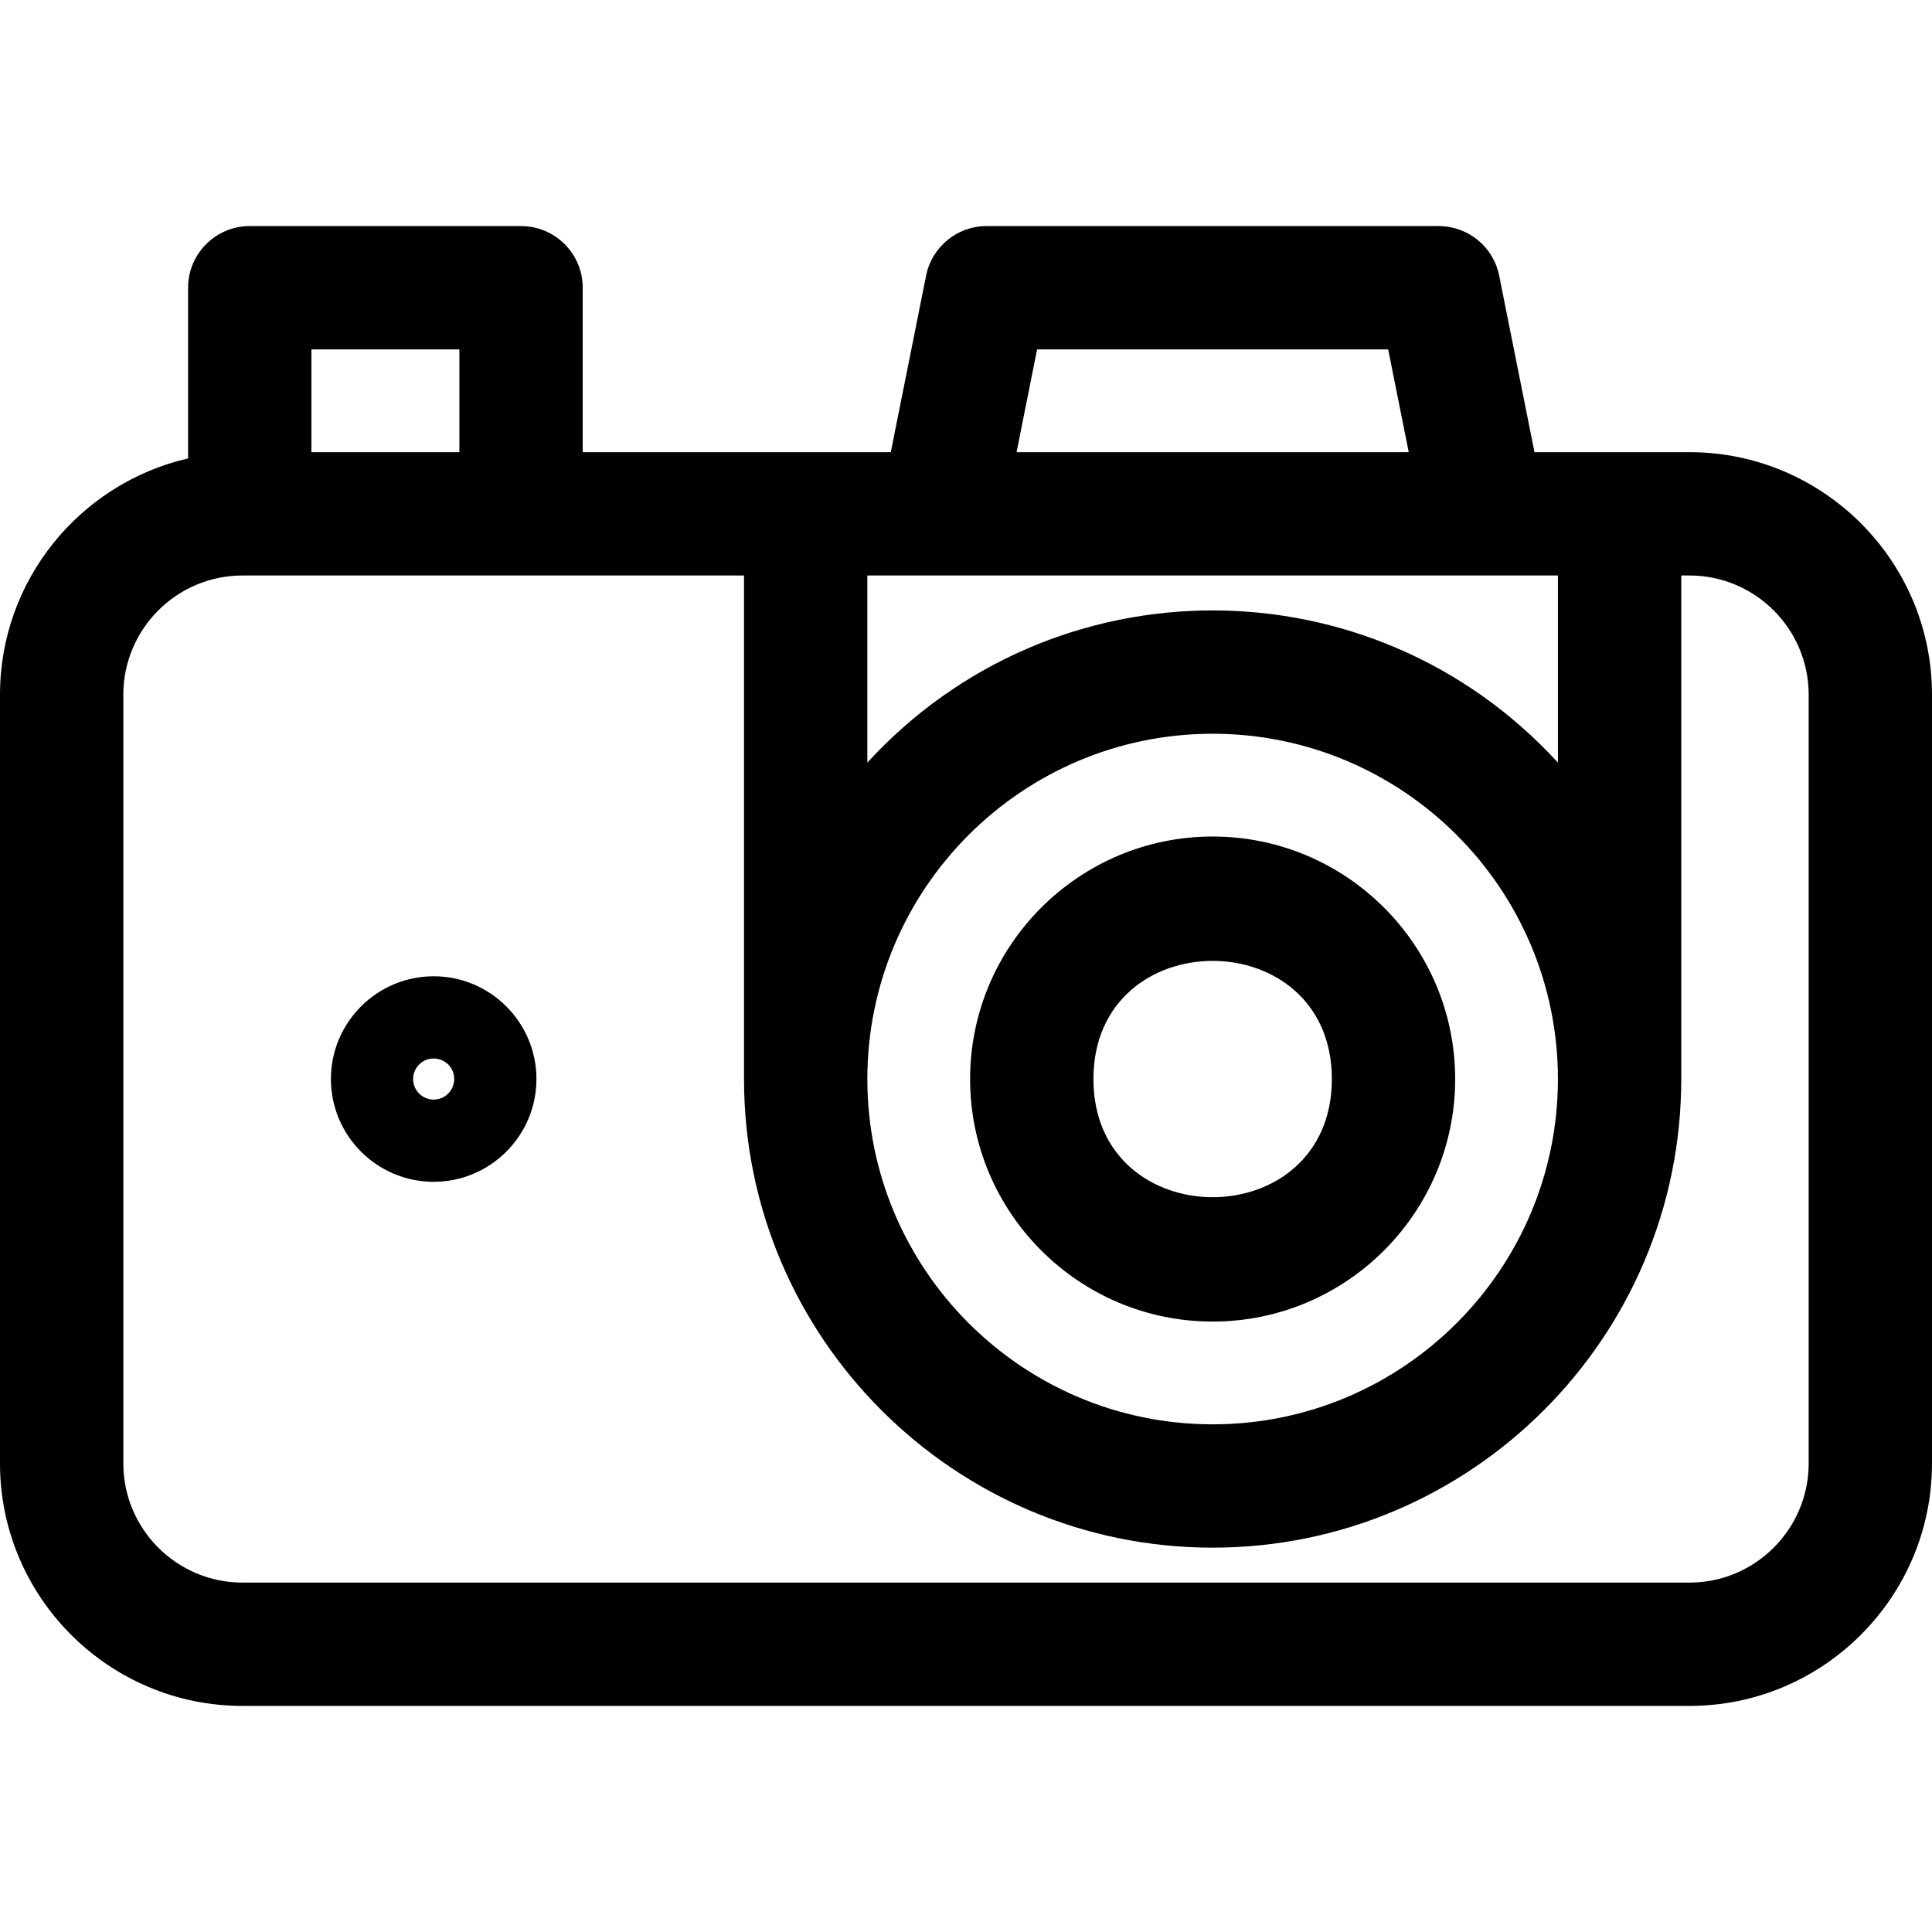 <?xml version="1.0" encoding="iso-8859-1"?>
<!-- Generator: Adobe Illustrator 19.0.0, SVG Export Plug-In . SVG Version: 6.00 Build 0)  -->
<svg version="1.1" id="Layer_1" xmlns="http://www.w3.org/2000/svg" xmlns:xlink="http://www.w3.org/1999/xlink" x="0px" y="0px"
	 viewBox="0 0 512 512" style="enable-background:new 0 0 512 512;" xml:space="preserve">
<g>
	<g>
		<g>
			<path d="M447.728,119.83h-41.072L397.3,73.051c-1.527-7.639-8.234-13.137-16.023-13.137h-119.83
				c-7.789,0-14.496,5.498-16.022,13.137l-9.357,46.778h-81.643V76.255c0-9.024-7.316-16.34-16.34-16.34H66.186
				c-9.024,0-16.34,7.316-16.34,16.34v45.227C21.333,128.05,0,153.623,0,184.102v203.711c0,35.44,28.832,64.272,64.272,64.272
				h383.455c35.44,0,64.272-28.832,64.272-64.272V184.102C512,148.662,483.168,119.83,447.728,119.83z M274.843,92.596h93.038
				l5.447,27.234H269.396L274.843,92.596z M229.855,152.511c8.656,0,167.985,0,183.013,0v49.581
				c-49.334-53.784-133.717-53.743-183.013,0V152.511z M321.362,194.451c50.456,0,91.506,41.049,91.506,91.506
				s-41.05,91.506-91.506,91.506s-91.506-41.049-91.506-91.506S270.906,194.451,321.362,194.451z M82.527,92.596h39.217v27.234
				H82.527V92.596z M479.319,387.813c0,17.42-14.173,31.591-31.591,31.591H64.272c-17.42,0-31.591-14.172-31.591-31.591V184.102
				c0-17.42,14.172-31.591,31.591-31.591c4.483,0,128.198,0,132.902,0v133.447c0,68.477,55.71,124.187,124.187,124.187
				c68.476,0,124.187-55.71,124.187-124.187V152.511h2.179c17.419,0,31.591,14.172,31.591,31.591V387.813z"/>
			<path d="M321.362,350.23c35.439,0,64.272-28.832,64.272-64.272s-28.833-64.272-64.272-64.272
				c-35.439,0-64.272,28.832-64.272,64.272C257.089,321.398,285.923,350.23,321.362,350.23z M352.953,285.957
				c0,41.75-63.183,41.75-63.183,0S352.953,244.208,352.953,285.957z"/>
			<path d="M114.928,258.723c-15.017,0-27.234,12.217-27.234,27.234s12.217,27.234,27.234,27.234s27.234-12.217,27.234-27.234
				S129.945,258.723,114.928,258.723z M114.928,291.404c-3.003,0-5.447-2.443-5.447-5.447s2.443-5.447,5.447-5.447
				s5.447,2.443,5.447,5.447S117.931,291.404,114.928,291.404z"/>
		</g>
	</g>
</g>
<g>
</g>
<g>
</g>
<g>
</g>
<g>
</g>
<g>
</g>
<g>
</g>
<g>
</g>
<g>
</g>
<g>
</g>
<g>
</g>
<g>
</g>
<g>
</g>
<g>
</g>
<g>
</g>
<g>
</g>
</svg>
